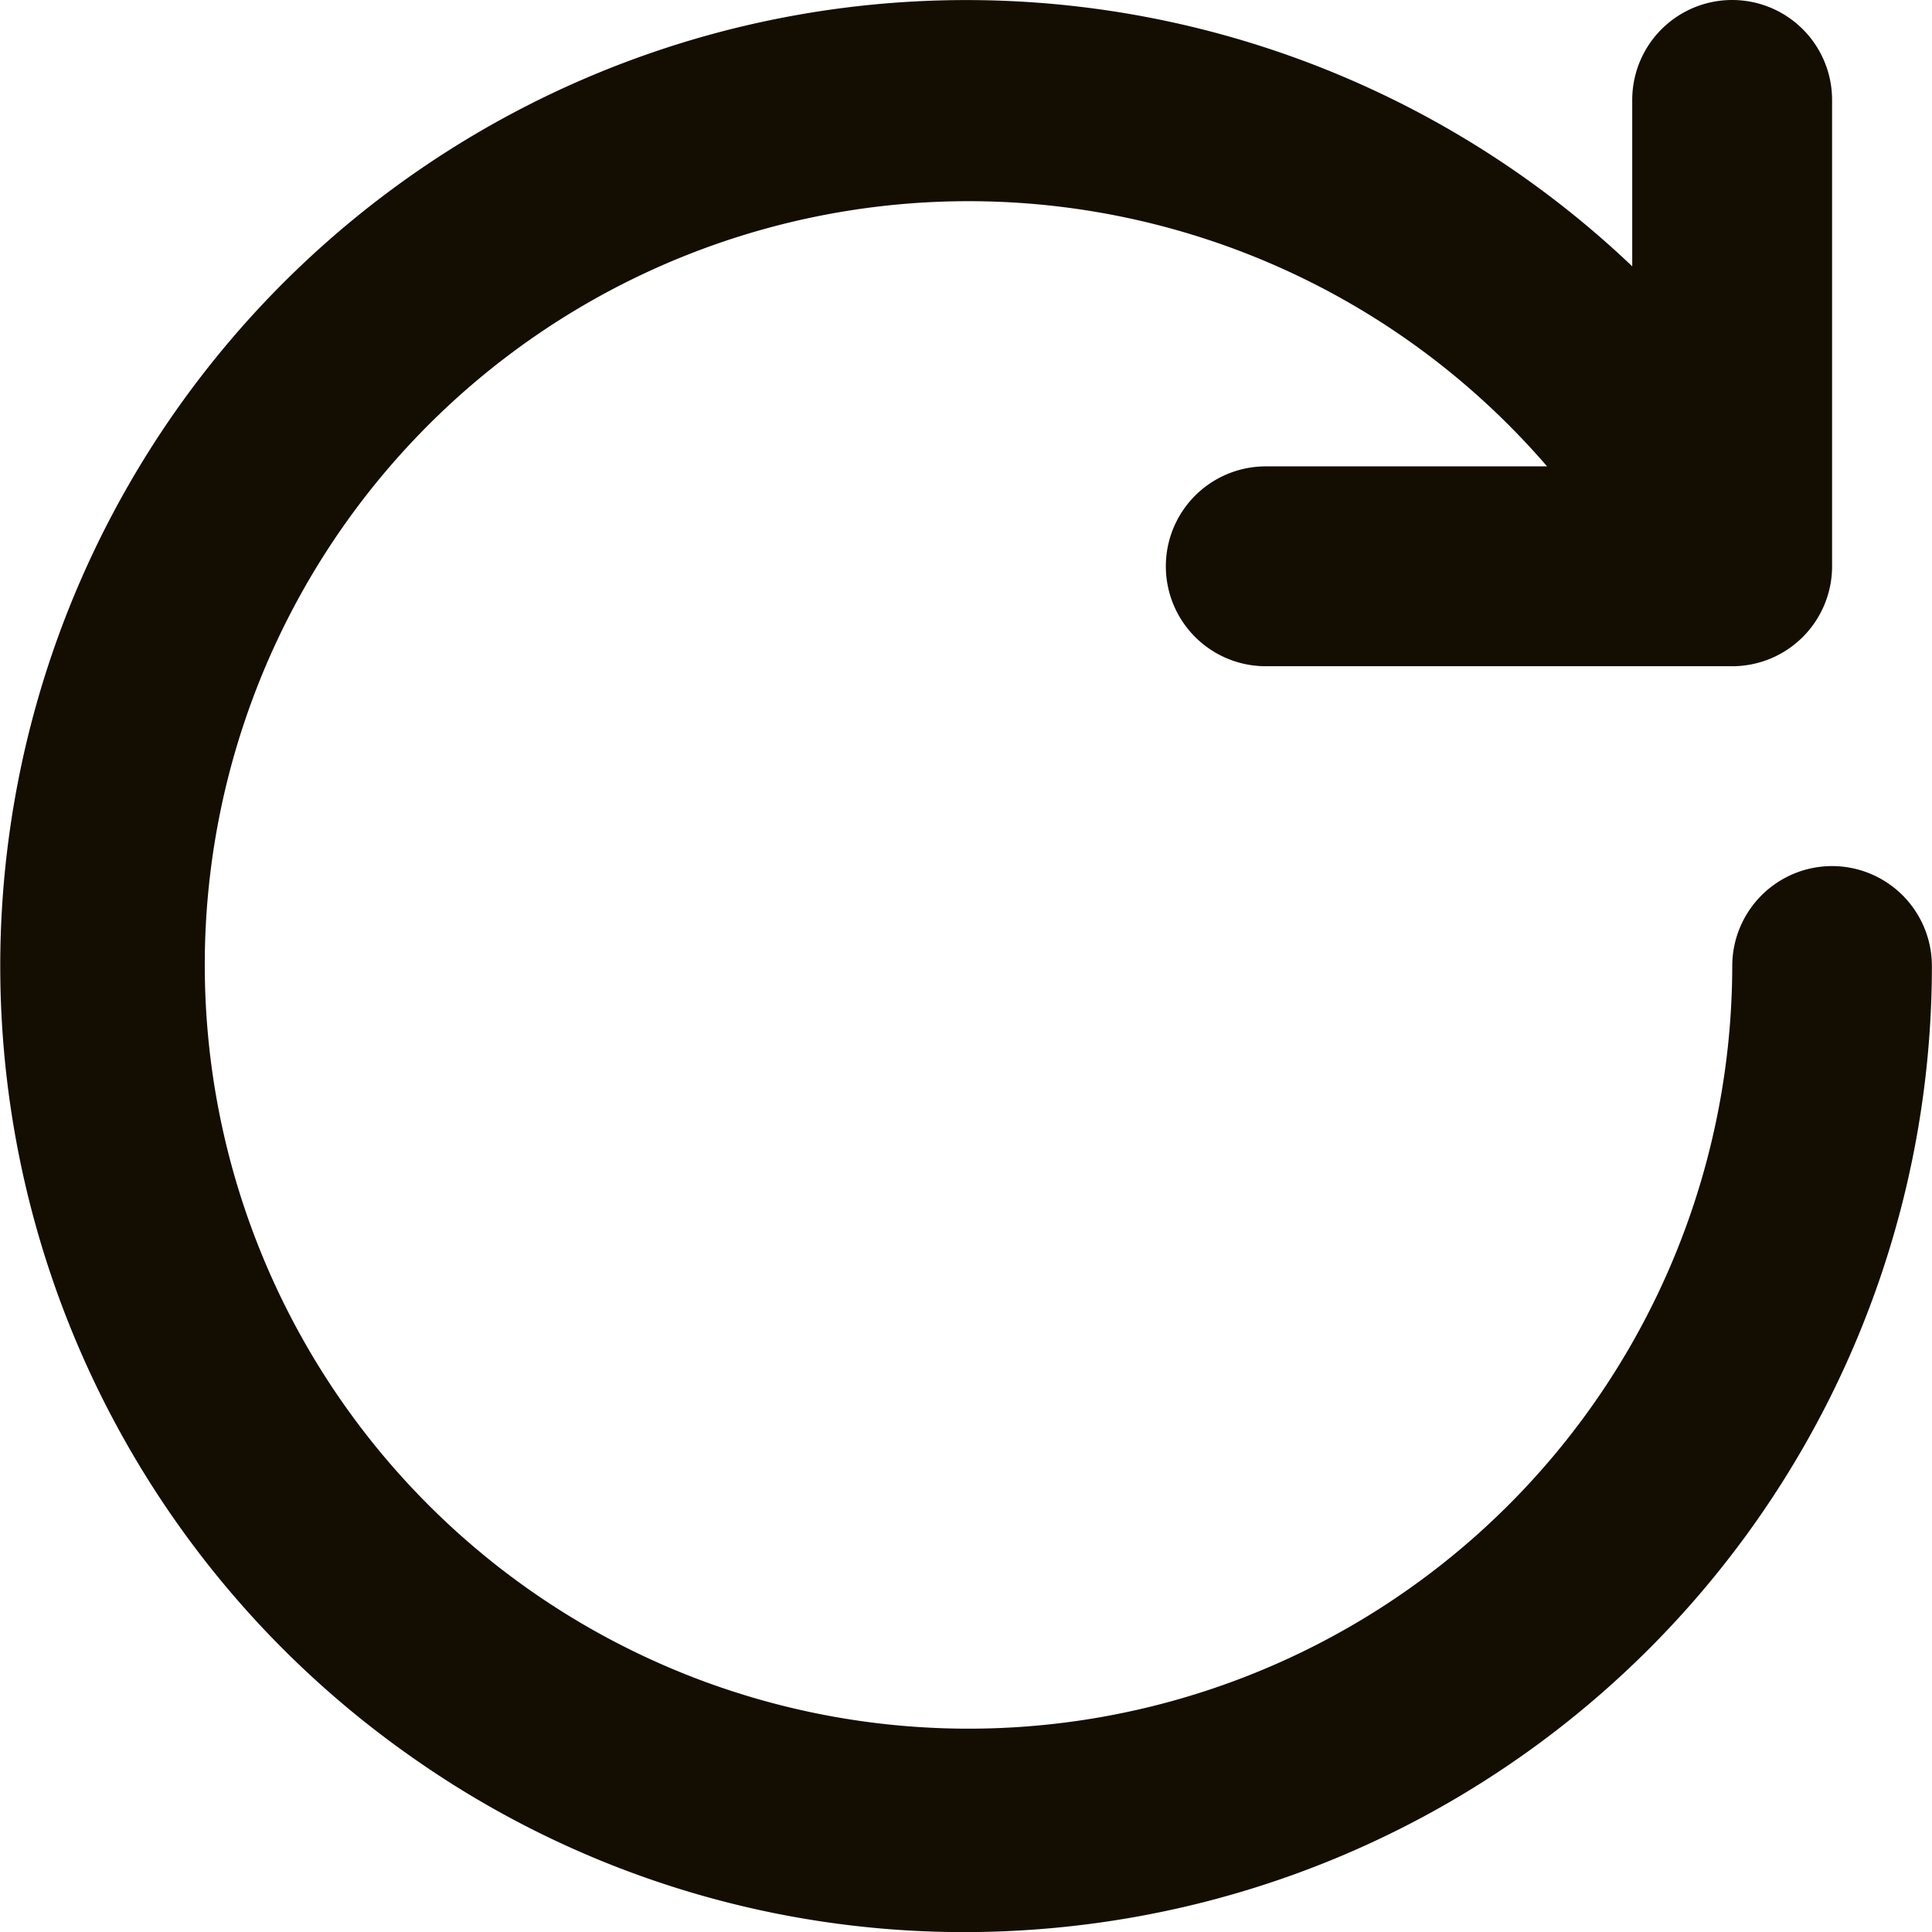 <?xml version="1.0" encoding="UTF-8"?>
<svg xmlns="http://www.w3.org/2000/svg" width="18.426" height="18.428" viewBox="0 0 18.426 18.428">
  <g id="Solid" transform="translate(-24.018 -23.994)">
    <path id="Tracé_110" data-name="Tracé 110" d="M41.491,32.254h0a.953.953,0,0,0-.952.954,7.284,7.284,0,1,1-1.766-4.766H36.09a.953.953,0,1,0,0,1.906h4.448a.953.953,0,0,0,.953-.953V24.947a.953.953,0,1,0-1.906,0v1.587A9.213,9.213,0,1,0,27.947,40.753a9.145,9.145,0,0,0,5.264,1.668,9.331,9.331,0,0,0,1.619-.142,9.214,9.214,0,0,0,7.613-9.073A.953.953,0,0,0,41.491,32.254Z" fill="#140d01"></path>
  </g>
</svg>
